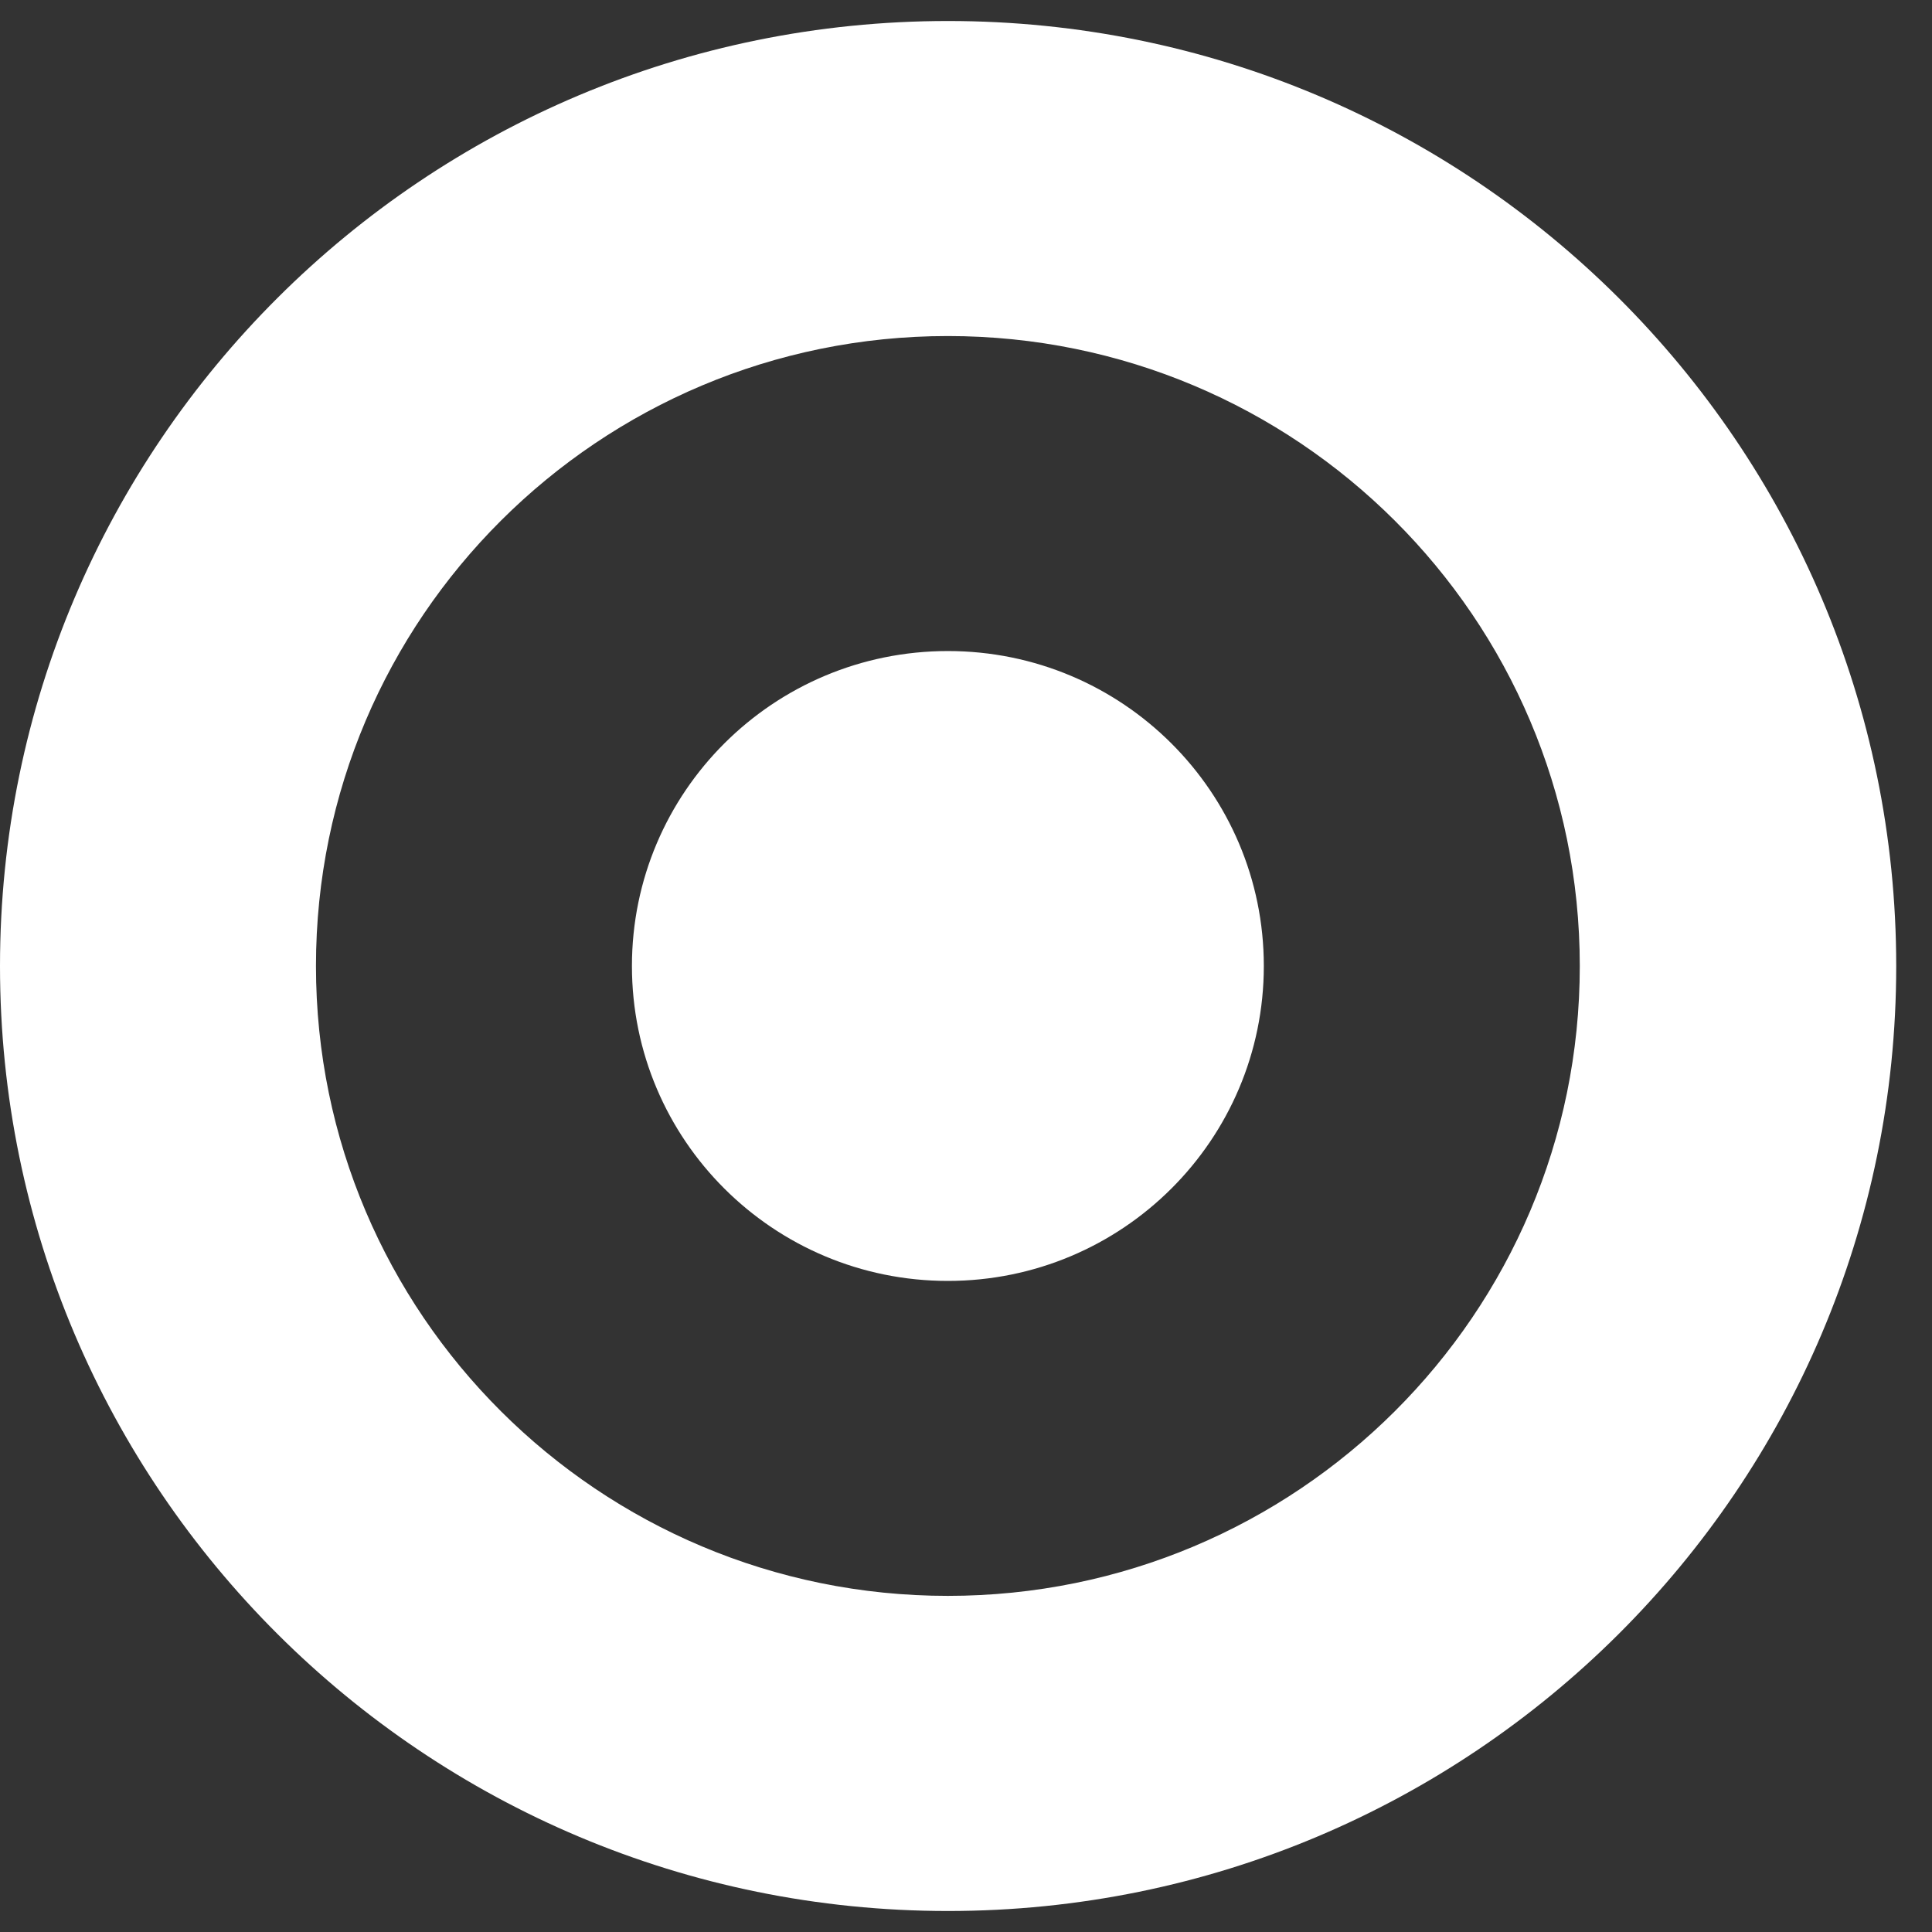 <svg xmlns="http://www.w3.org/2000/svg" width="46" height="46" viewBox="0 0 46 46" fill="none">
  <rect x="0" y="0" width="46" height="46" fill="#333333" stroke="none"/>
  <path fill-rule="evenodd" clip-rule="evenodd" d="M0 23.002C0 10.572 10.105 0.5 22.572 0.5C35.039 0.5 45.148 10.572 45.148 23.002C45.148 35.423 35.04 45.5 22.572 45.5C10.105 45.5 0 35.423 0 23.002ZM22.568 37.997C30.878 37.997 37.614 31.281 37.614 23C37.614 14.716 30.878 8.001 22.568 8.001C14.259 8.001 7.523 14.716 7.523 23C7.523 31.281 14.26 37.997 22.568 37.997ZM22.568 30.498C26.723 30.498 30.091 27.141 30.091 23C30.091 18.859 26.724 15.501 22.569 15.501C18.413 15.501 15.046 18.859 15.046 23C15.046 27.141 18.413 30.498 22.568 30.498Z" fill="white"/>
</svg>